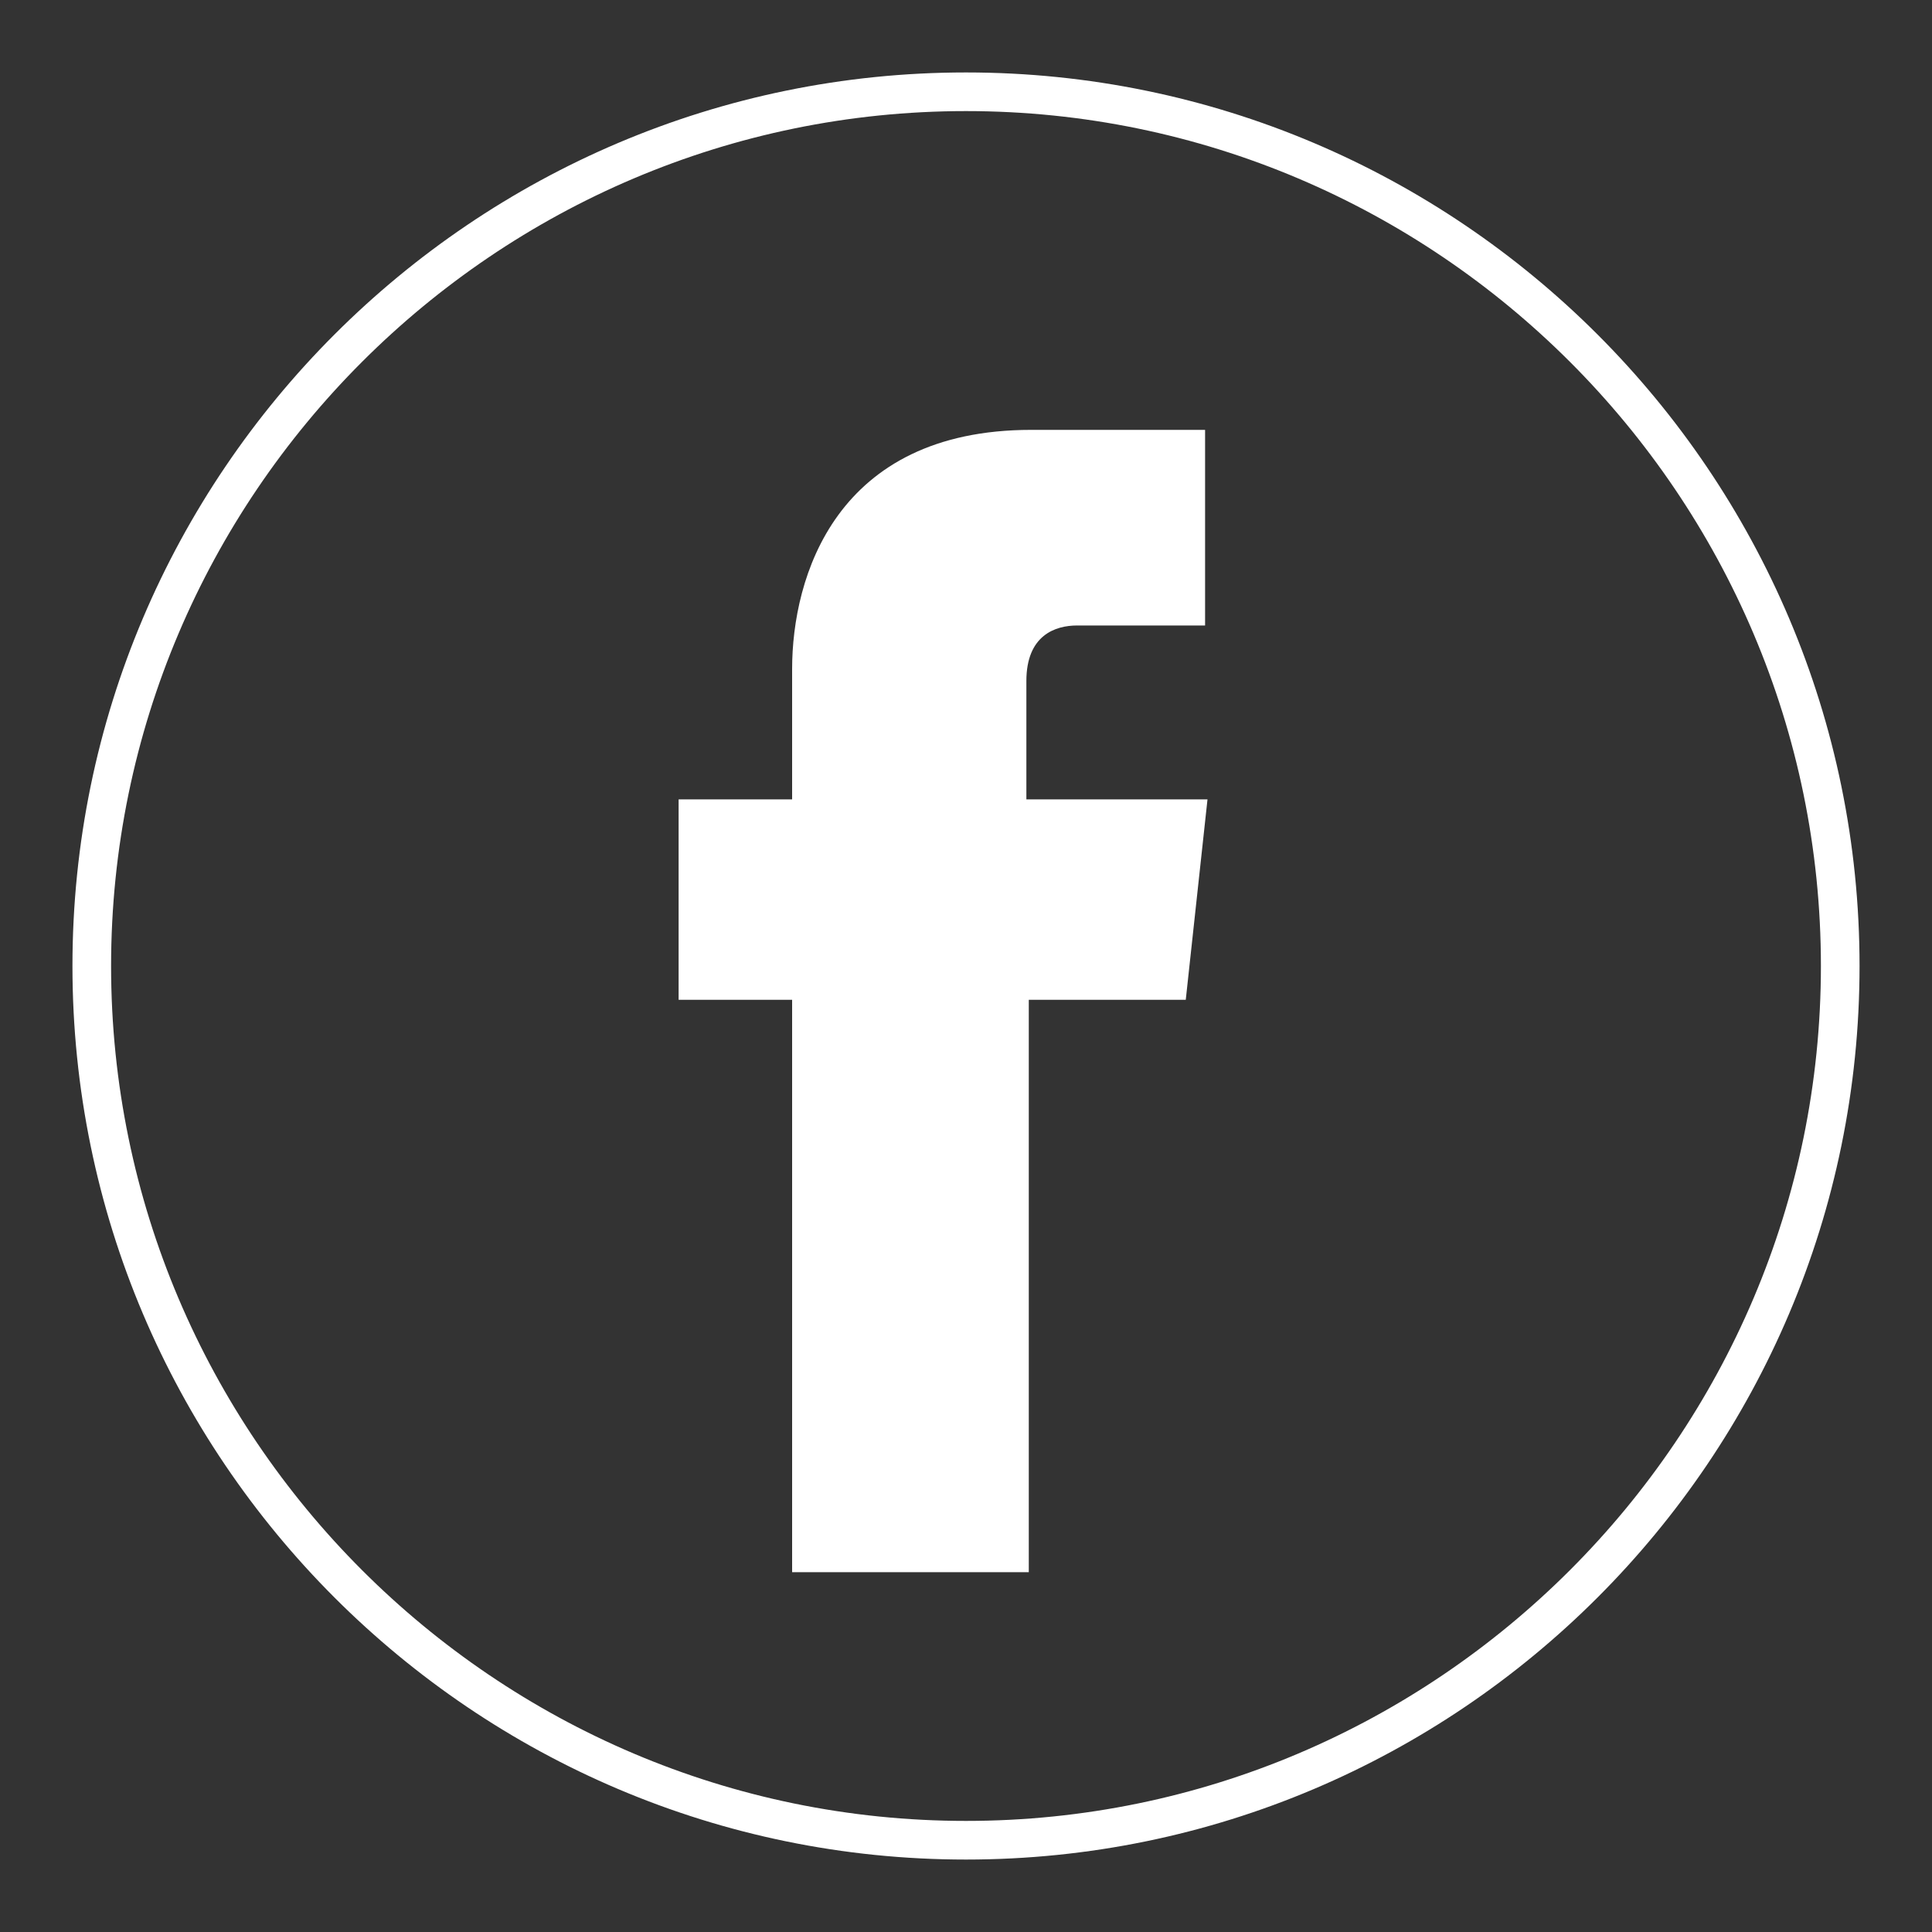 <?xml version="1.0" encoding="utf-8"?>
<!-- Generator: Adobe Illustrator 21.1.0, SVG Export Plug-In . SVG Version: 6.00 Build 0)  -->
<!DOCTYPE svg PUBLIC "-//W3C//DTD SVG 1.1//EN" "http://www.w3.org/Graphics/SVG/1.1/DTD/svg11.dtd">
<svg version="1.1" id="Capa_1" xmlns="http://www.w3.org/2000/svg" xmlns:xlink="http://www.w3.org/1999/xlink" x="0px" y="0px"
	 viewBox="0 0 80 80" style="enable-background:new 0 0 80 80;" xml:space="preserve">
<rect x="0" y="0" width="80" height="80" fill="#333333" stroke="none"/>
<style type="text/css">
	.st0{fill:#FFFFFF;}
</style>
<g>
	<g>
		<path class="st0" d="M40,77C19.6,77,3,60.4,3,40S19.6,3,40,3s37,16.6,37,37S60.4,77,40,77z M40,4.6C20.5,4.6,4.6,20.5,4.6,40
			S20.5,75.4,40,75.4S75.4,59.5,75.4,40S59.5,4.6,40,4.6z"/>
	</g>
	<g>
		<path class="st0" d="M49.1,41.4h-6.5v23.7h-9.8V41.4h-4.7v-8.3h4.7v-5.4c0-3.8,1.8-9.9,9.9-9.9l7.2,0v8.1h-5.3
			c-0.9,0-2.1,0.4-2.1,2.3v4.9H50L49.1,41.4z"/>
	</g>
</g>
</svg>
